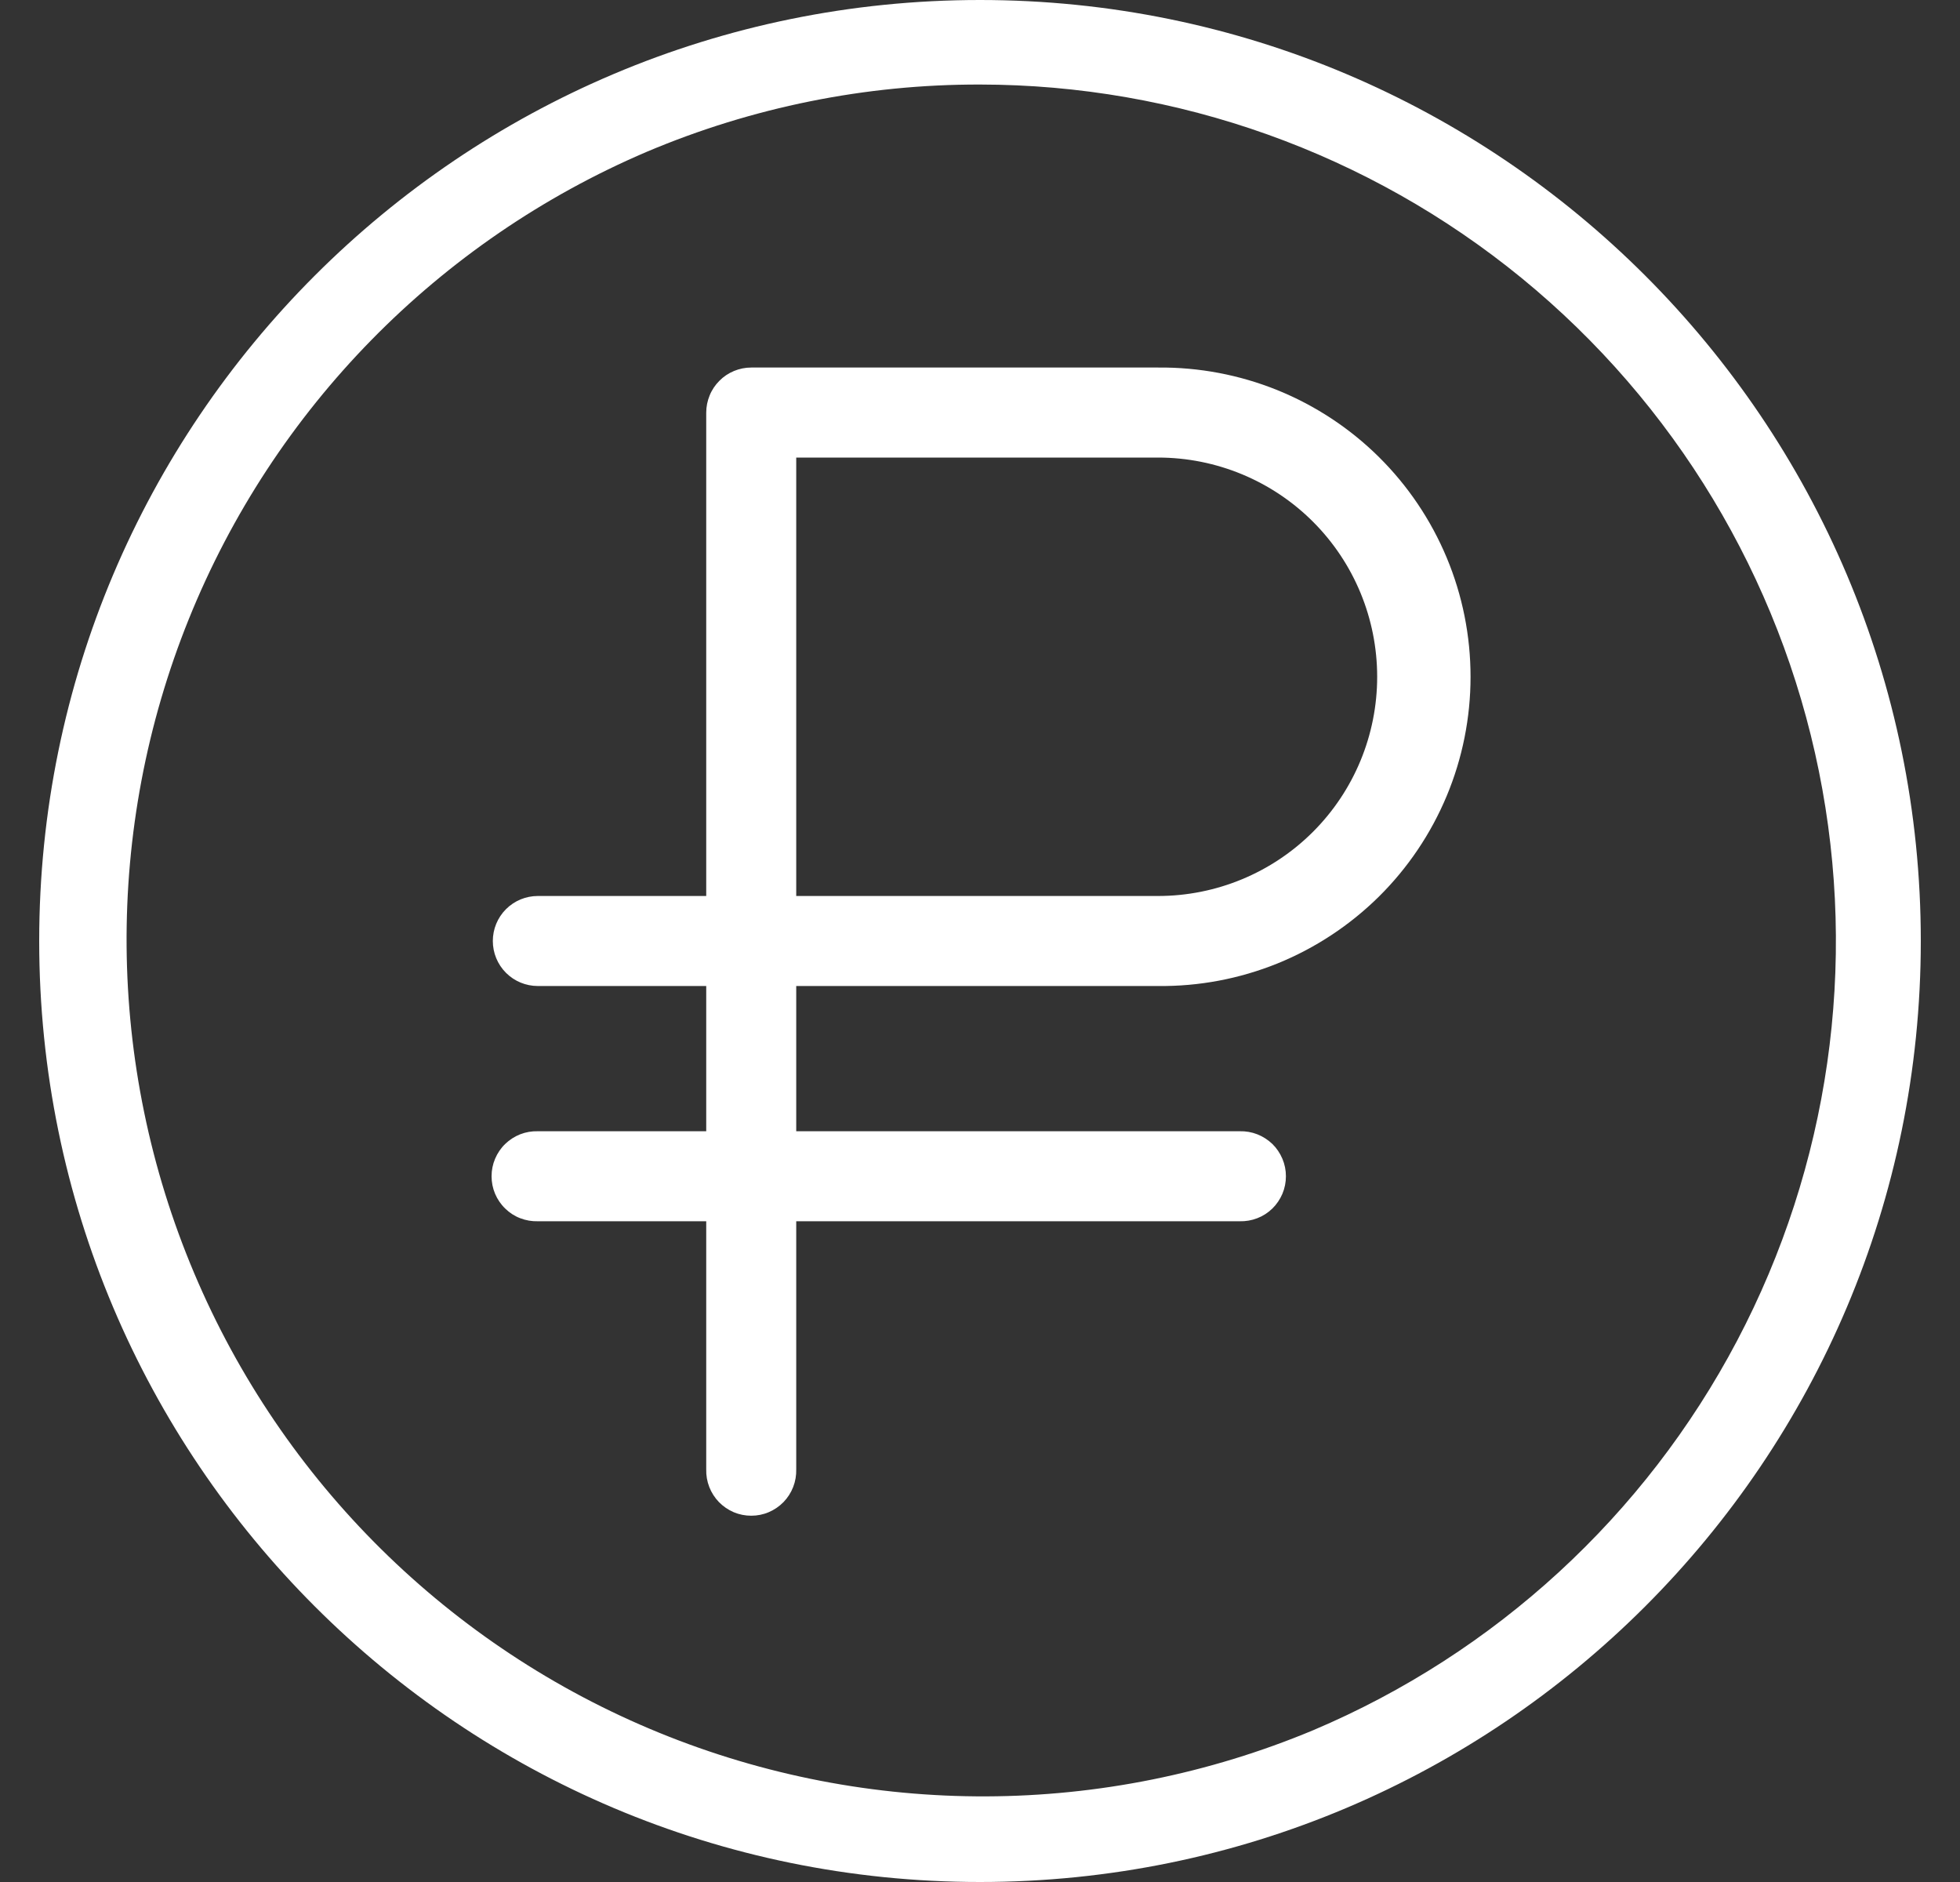 <svg width="25" height="24" viewBox="0 0 25 24" fill="none" xmlns="http://www.w3.org/2000/svg">
<rect x="0" y="0" width="25" height="24" fill="#333333" stroke="none"/>
<g clip-path="url(#clip0_1225_55176)">
<path d="M12.5 1.078C15.02 1.08 17.461 1.953 19.411 3.548C21.361 5.144 22.7 7.365 23.2 9.834C23.7 12.304 23.331 14.87 22.156 17.099C20.981 19.328 19.071 21.082 16.751 22.064C14.084 23.178 11.085 23.19 8.409 22.097C5.734 21.005 3.6 18.896 2.476 16.234C1.351 13.572 1.327 10.573 2.409 7.893C3.491 5.213 5.591 3.071 8.249 1.936C9.594 1.367 11.04 1.075 12.5 1.078ZM12.5 0C5.873 0 0.5 5.373 0.5 12C0.5 18.627 5.873 24 12.5 24C19.127 24 24.5 18.627 24.5 12C24.5 5.373 19.127 0 12.5 0Z" fill="white"/>
<path d="M14.771 12.574C15.292 12.58 15.81 12.482 16.293 12.287C16.776 12.091 17.216 11.801 17.587 11.435C17.958 11.068 18.252 10.631 18.453 10.15C18.654 9.669 18.757 9.152 18.757 8.631C18.757 8.109 18.654 7.593 18.453 7.112C18.252 6.631 17.958 6.194 17.587 5.827C17.216 5.46 16.776 5.171 16.293 4.975C15.81 4.78 15.292 4.682 14.771 4.687H9.582C9.506 4.687 9.432 4.702 9.362 4.731C9.292 4.76 9.229 4.802 9.176 4.856C9.123 4.909 9.08 4.972 9.052 5.042C9.023 5.112 9.008 5.186 9.008 5.262V11.426H6.86C6.708 11.426 6.562 11.486 6.454 11.594C6.346 11.702 6.286 11.848 6.286 12C6.286 12.152 6.346 12.298 6.454 12.406C6.562 12.514 6.708 12.574 6.86 12.574H9.008V14.426H6.86C6.783 14.424 6.707 14.437 6.635 14.465C6.564 14.493 6.499 14.535 6.444 14.588C6.388 14.642 6.345 14.706 6.315 14.777C6.285 14.847 6.27 14.923 6.27 15C6.27 15.077 6.285 15.153 6.315 15.224C6.345 15.294 6.388 15.358 6.444 15.412C6.499 15.466 6.564 15.508 6.635 15.535C6.707 15.563 6.783 15.576 6.86 15.574H9.008V18.738C9.006 18.815 9.019 18.891 9.047 18.963C9.075 19.035 9.117 19.1 9.17 19.155C9.224 19.21 9.288 19.254 9.358 19.284C9.429 19.314 9.505 19.329 9.582 19.329C9.659 19.329 9.735 19.314 9.805 19.284C9.876 19.254 9.94 19.21 9.994 19.155C10.047 19.1 10.089 19.035 10.117 18.963C10.145 18.891 10.158 18.815 10.156 18.738V15.574H15.812C15.889 15.576 15.965 15.563 16.037 15.535C16.108 15.508 16.173 15.466 16.229 15.412C16.284 15.358 16.327 15.294 16.357 15.224C16.387 15.153 16.402 15.077 16.402 15C16.402 14.923 16.387 14.847 16.357 14.777C16.327 14.706 16.284 14.642 16.229 14.588C16.173 14.535 16.108 14.493 16.037 14.465C15.965 14.437 15.889 14.424 15.812 14.426H10.156V12.574H14.771ZM10.156 5.835H14.771C15.513 5.835 16.224 6.13 16.748 6.654C17.272 7.178 17.566 7.889 17.566 8.631C17.566 9.372 17.272 10.083 16.748 10.607C16.224 11.131 15.513 11.426 14.771 11.426H10.156V5.835Z" fill="white"/>
</g>
<defs>
<clipPath id="clip0_1225_55176">
<rect width="24" height="24" fill="white" transform="translate(0.5)"/>
</clipPath>
</defs>
</svg>
